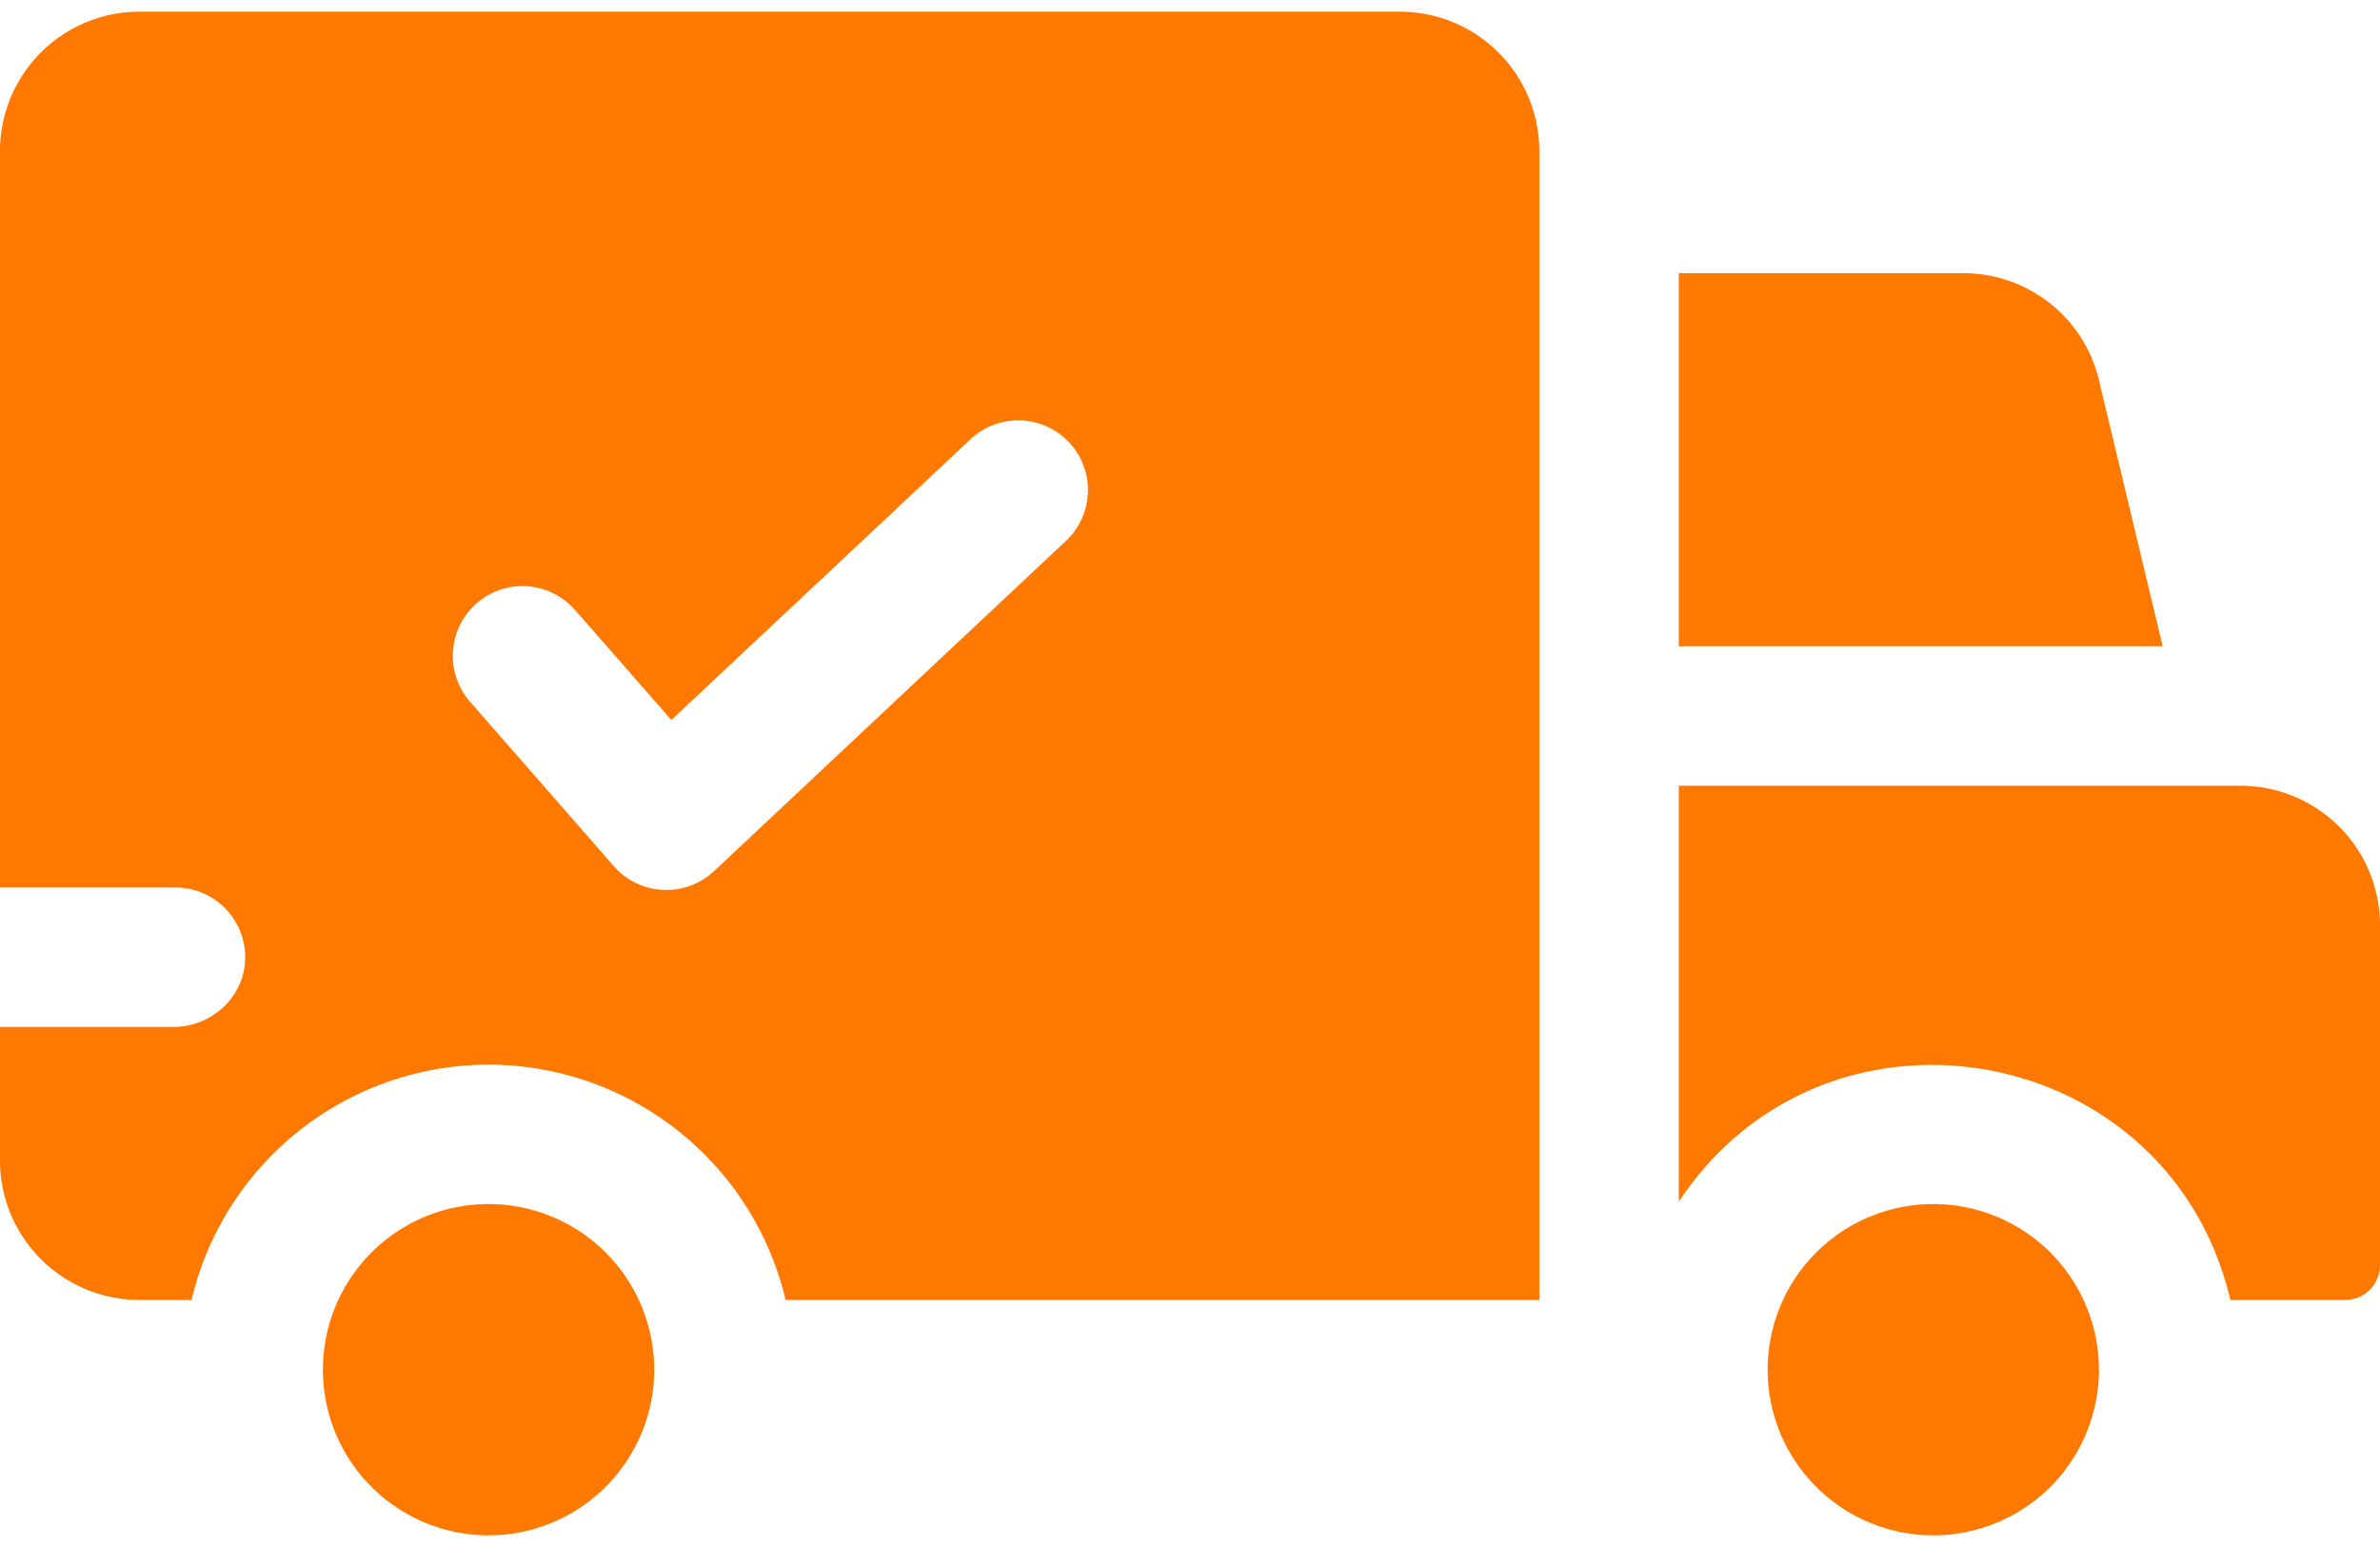 <svg xmlns="http://www.w3.org/2000/svg" width="40" height="26" fill="none" viewBox="0 0 40 26"><path fill="#FF7800" d="M23.527.196H2.344A2.344 2.344 0 0 0 0 2.54v12.376h2.948c.666 0 1.202.554 1.171 1.227-.029.63-.572 1.116-1.204 1.116H0v2.246a2.344 2.344 0 0 0 2.344 2.343h.875a5.137 5.137 0 0 1 4.992-3.955 5.136 5.136 0 0 1 4.992 3.955h12.668V2.54A2.344 2.344 0 0 0 23.527.196Zm-5.636 8.917L12 14.641a1.173 1.173 0 0 1-1.684-.084L7.9 11.794a1.171 1.171 0 0 1 1.764-1.543l1.619 1.85 5.004-4.696a1.172 1.172 0 1 1 1.604 1.708Z"/><path fill="#FF7800" d="M8.211 25.804a2.784 2.784 0 1 0 0-5.568 2.784 2.784 0 0 0 0 5.568ZM35.278 6.39a2.344 2.344 0 0 0-2.28-1.799h-4.783v6.27h8.132l-1.07-4.47Zm2.378 6.815h-9.441v6.991c2.483-3.748 8.246-2.71 9.27 1.652h1.93a.587.587 0 0 0 .585-.586V15.55a2.344 2.344 0 0 0-2.344-2.344Z"/><path fill="#FF7800" d="M32.492 25.804a2.784 2.784 0 1 0 0-5.568 2.784 2.784 0 0 0 0 5.568Z"/></svg>
